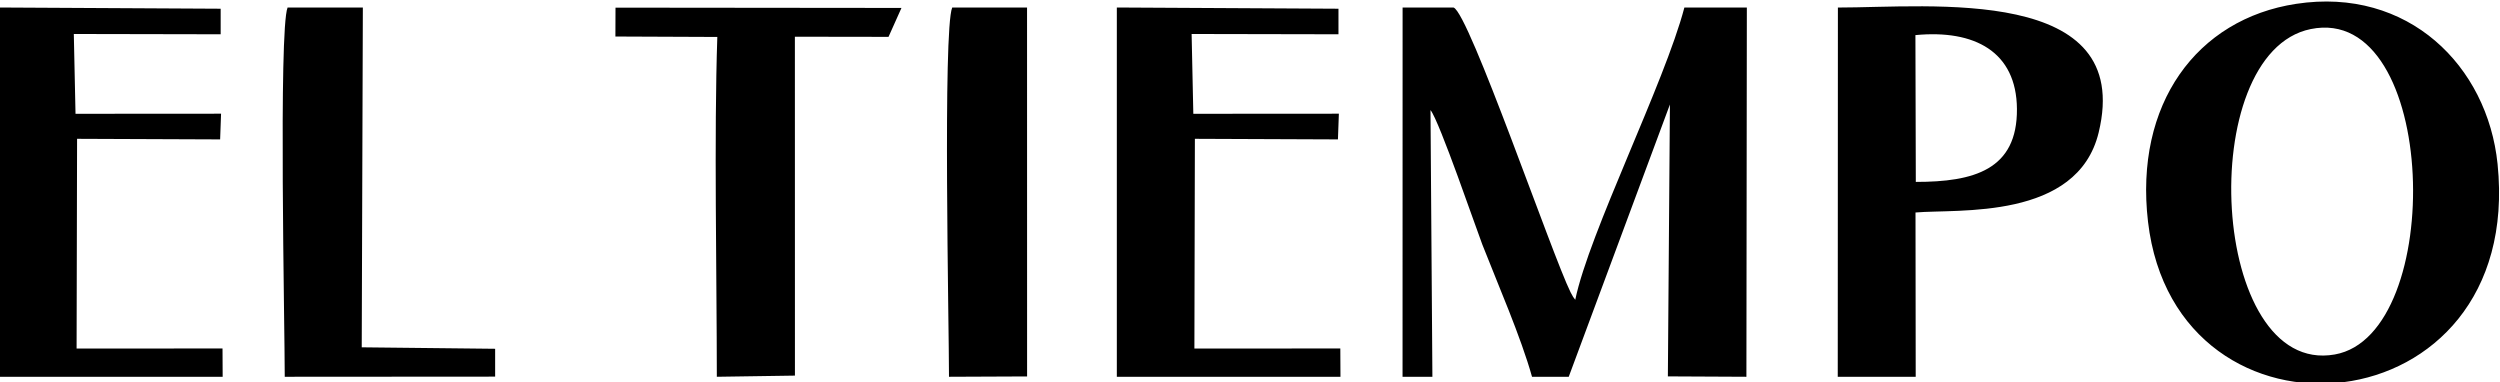 <?xml version="1.0" encoding="UTF-8"?>
<!DOCTYPE svg PUBLIC "-//W3C//DTD SVG 1.1//EN" "http://www.w3.org/Graphics/SVG/1.1/DTD/svg11.dtd">
<!-- Creator: CorelDRAW X7 -->
<svg xmlns="http://www.w3.org/2000/svg" xml:space="preserve" width="513.44mm" height="78.48mm" version="1.1" style="shape-rendering:geometricPrecision; text-rendering:geometricPrecision; image-rendering:optimizeQuality; fill-rule:evenodd; clip-rule:evenodd"
viewBox="0 0 51344 7848"
 xmlns:xlink="http://www.w3.org/1999/xlink">
 <defs>
  <style type="text/css">
   <![CDATA[
    .fil0 {fill:black}
   ]]>
  </style>
 </defs>
 <g id="Capa_x0020_1">
  <path class="fil0" d="M47157 79c-2045,312 -3324,2060 -3042,4475 574,4907 7738,4276 7179,-1187 -207,-2014 -1836,-3639 -4137,-3288zm-18352 7659l613 0 -39 -5477c179,213 956,2484 1064,2760 317,810 794,1903 1021,2717l754 0 2078 -5592 -42 5584 1613 8 9 -7583 -1283 0c-403,1541 -1959,4632 -2241,6002 -36,-47 -50,-62 -96,-154 -378,-759 -2086,-5742 -2403,-5848l-1047 0 -1 7583zm8938 0l1601 0 -4 -3374c865,-75 3323,163 3761,-1640 737,-3037 -3463,-2569 -5355,-2569l-3 7583zm9713 -7141c-2407,492 -2076,7139 495,6683 2297,-408 2134,-7219 -495,-6683zm-19959 1738l-2989 2 -35 -1639 3016 6 0 -525 -4552 -25 0 7584 4593 0 -3 -581 -2997 1 10 -4307 2938 12 19 -528zm-22957 0l-2989 2 -35 -1639 3016 6 0 -525 -4551 -25 0 7584 4592 0 -3 -581 -2997 1 10 -4307 2938 12 19 -528zm8099 -1585l2093 9c-68,2007 -11,4880 -10,6979l1604 -24 -1 -6960 1923 3 266 -594 -5873 -6 -2 593zm-6791 6988l4321 -3 0 -572 -2740 -30 23 -6978 -1546 0c-186,465 -58,6550 -58,7583zm13642 0l1604 -7 -1 -7576 -1537 0c-194,465 -66,6550 -66,7583zm19856 -4002c1190,0 2087,-246 2077,-1500 -9,-1176 -872,-1632 -2085,-1515l8 3015z"/>
 </g>
</svg>
